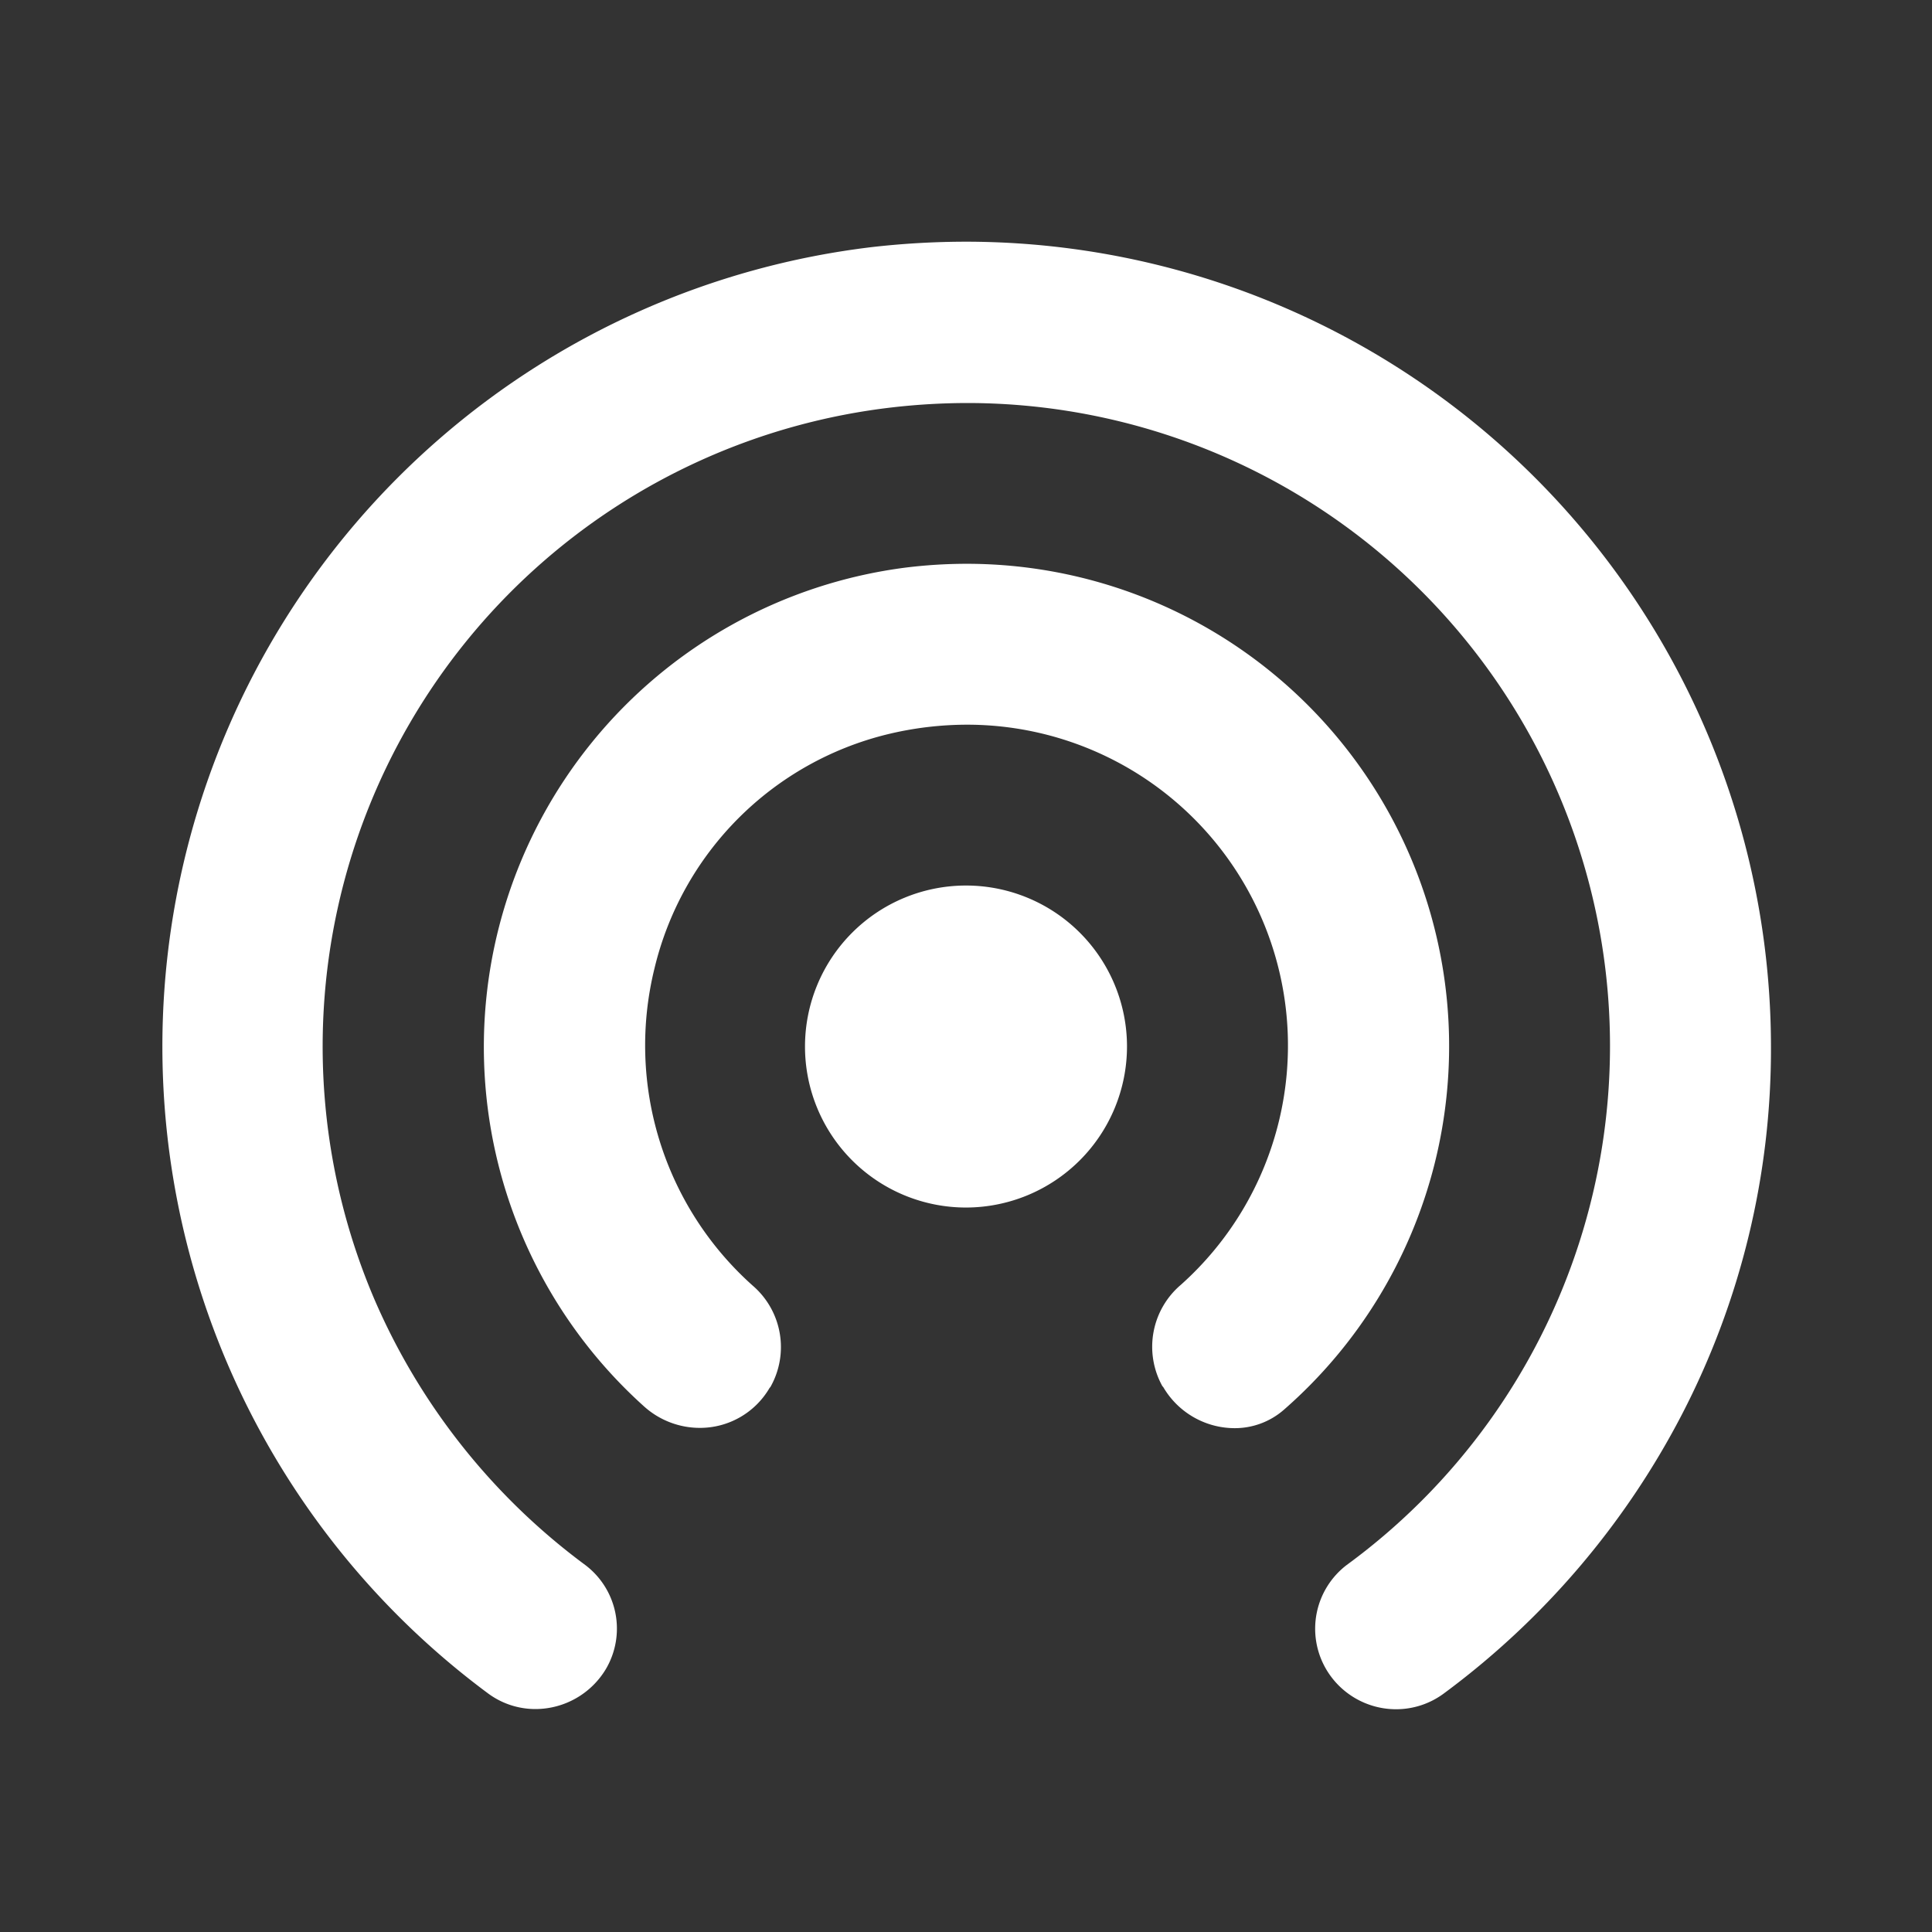 <svg xmlns="http://www.w3.org/2000/svg" width="60" height="60" viewBox="0 0 60 60"><rect x="0" y="0" width="60" height="60" fill="#333333" stroke="none"/><g data-name="wifi_tethering"><path fill="rgba(0,0,0,0)" d="M0 0h60v60H0z"/><path d="M43.351 53.082a2.518 2.518 0 0 1-2.175-1.258 2.489 2.489 0 0 1 .65-3.224A19.97 19.97 0 0 0 30.06 12.516a20.671 20.671 0 0 0-2.336.134 19.98 19.98 0 0 0-16.1 27.693 20.226 20.226 0 0 0 6.548 8.257 2.475 2.475 0 0 1 .65 3.224 2.554 2.554 0 0 1-2.192 1.252 2.464 2.464 0 0 1-1.46-.476A25.006 25.006 0 0 1 27.074 7.674a25.918 25.918 0 0 1 2.938-.168 25.018 25.018 0 0 1 24.987 24.993 24.66 24.66 0 0 1-2.771 11.439 25.2 25.2 0 0 1-7.4 8.663 2.485 2.485 0 0 1-1.477.481zm-5.02-8.729a2.574 2.574 0 0 1-2.207-1.279l-.025-.025a2.524 2.524 0 0 1 .576-3.15 9.964 9.964 0 0 0-6.647-17.393 10.521 10.521 0 0 0-2.454.295 9.843 9.843 0 0 0-7.249 7.276 10 10 0 0 0 3.051 9.849 2.517 2.517 0 0 1 .549 3.15l-.025.027a2.5 2.5 0 0 1-2.17 1.241 2.588 2.588 0 0 1-1.729-.667 15.01 15.01 0 0 1 8.125-26.05 15.528 15.528 0 0 1 1.9-.118 14.983 14.983 0 0 1 9.852 26.267 2.316 2.316 0 0 1-1.547.577zM30 37.501a5 5 0 1 1 5-5 5.005 5.005 0 0 1-5.001 5z" fill="#fff"/></g></svg>